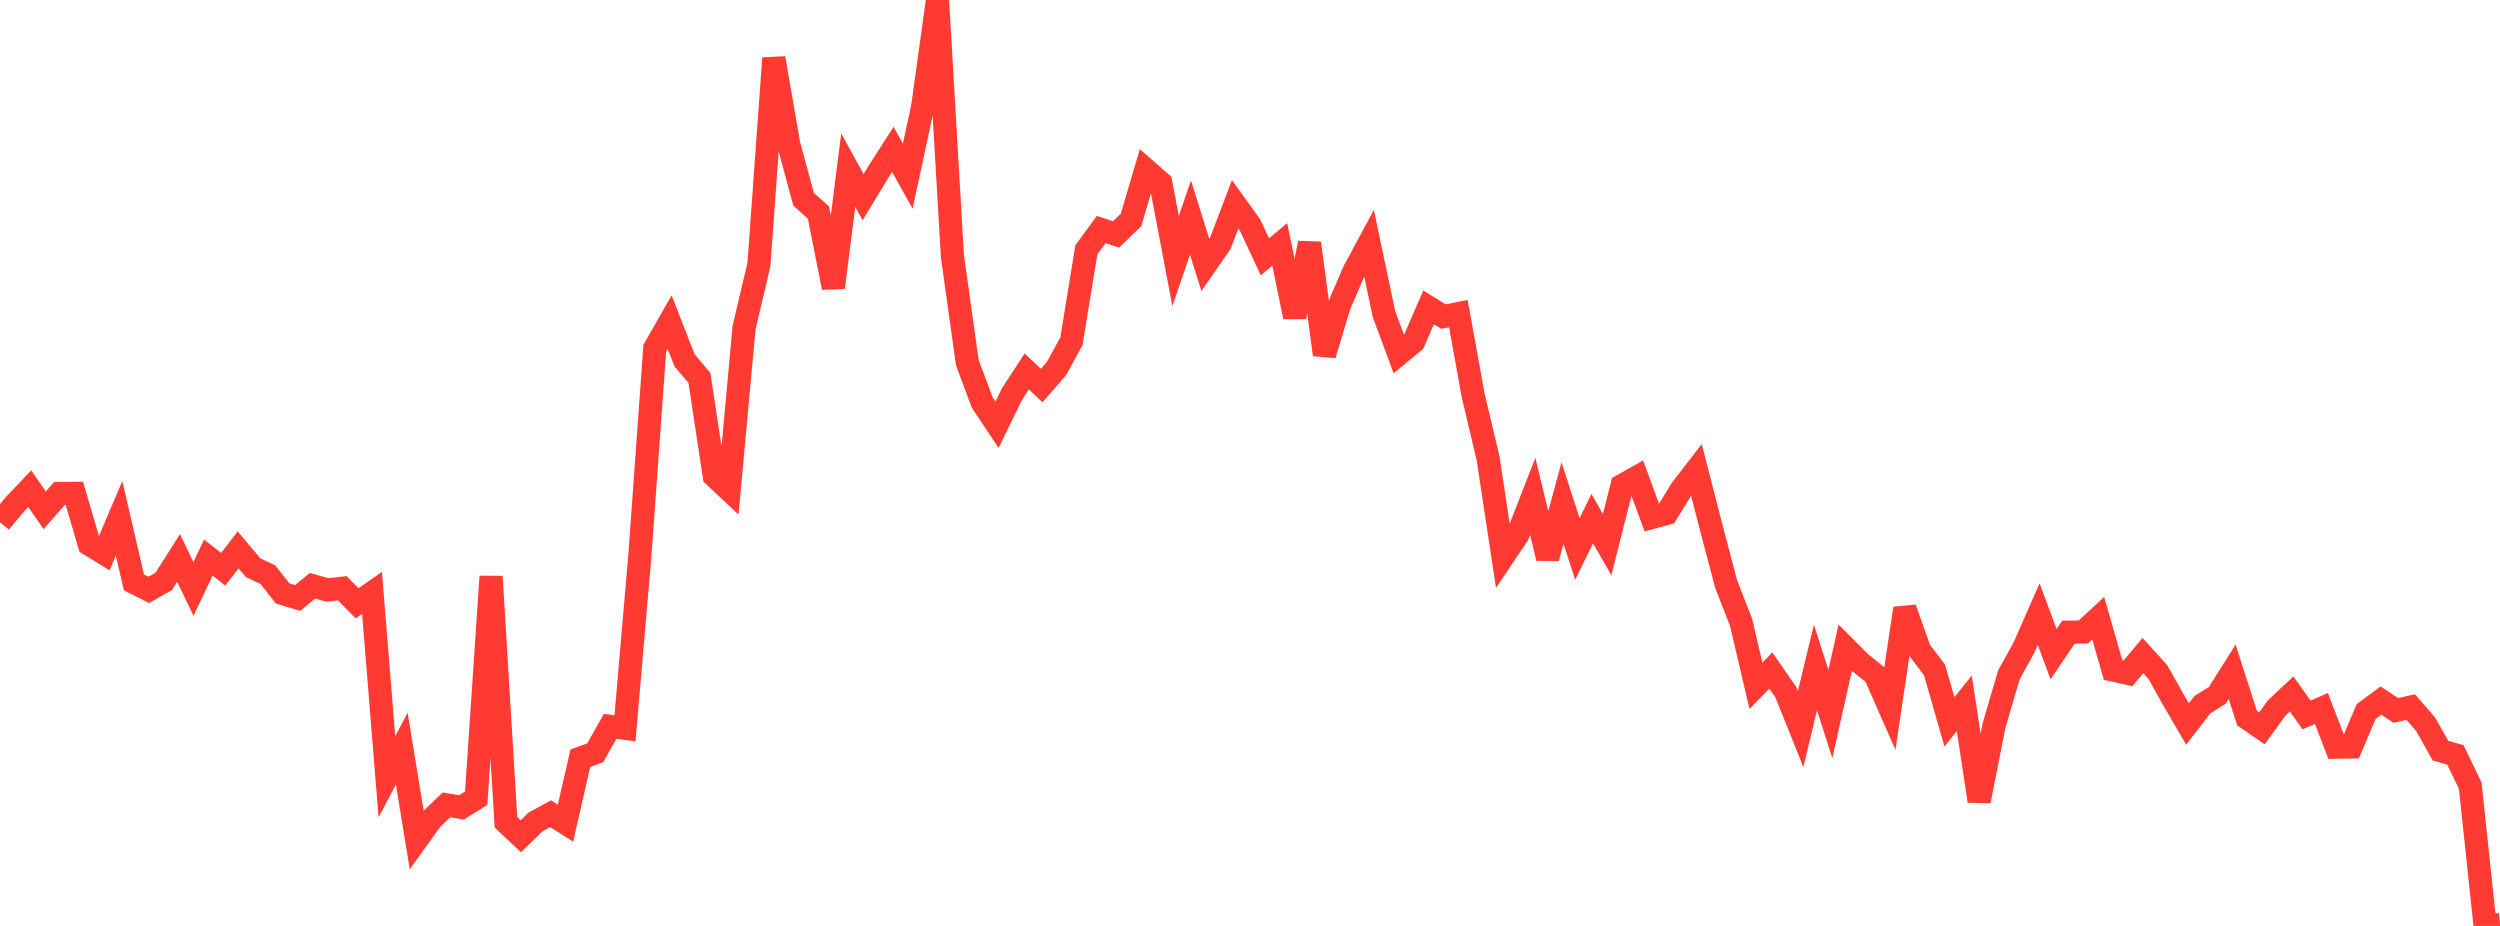 <?xml version="1.0" standalone="no"?>
<!DOCTYPE svg PUBLIC "-//W3C//DTD SVG 1.1//EN" "http://www.w3.org/Graphics/SVG/1.1/DTD/svg11.dtd">

<svg width="135" height="50" viewBox="0 0 135 50" preserveAspectRatio="none" 
  xmlns="http://www.w3.org/2000/svg"
  xmlns:xlink="http://www.w3.org/1999/xlink">


<polyline points="0.0, 28.203 0.804, 27.233 1.607, 26.388 2.411, 27.558 3.214, 26.648 4.018, 26.641 4.821, 29.392 5.625, 29.885 6.429, 27.989 7.232, 31.449 8.036, 31.855 8.839, 31.397 9.643, 30.129 10.446, 31.804 11.25, 30.11 12.054, 30.739 12.857, 29.693 13.661, 30.649 14.464, 31.032 15.268, 32.049 16.071, 32.291 16.875, 31.629 17.679, 31.858 18.482, 31.765 19.286, 32.578 20.089, 32.018 20.893, 41.946 21.696, 40.424 22.5, 45.349 23.304, 44.232 24.107, 43.463 24.911, 43.601 25.714, 43.103 26.518, 31.131 27.321, 44.402 28.125, 45.156 28.929, 44.377 29.732, 43.942 30.536, 44.448 31.339, 40.944 32.143, 40.649 32.946, 39.222 33.75, 39.325 34.554, 29.983 35.357, 18.807 36.161, 17.395 36.964, 19.455 37.768, 20.405 38.571, 25.702 39.375, 26.454 40.179, 17.689 40.982, 14.282 41.786, 3.14 42.589, 7.786 43.393, 10.759 44.196, 11.475 45.0, 15.529 45.804, 9.189 46.607, 10.644 47.411, 9.319 48.214, 8.066 49.018, 9.515 49.821, 5.783 50.625, 0.0 51.429, 13.82 52.232, 19.569 53.036, 21.729 53.839, 22.935 54.643, 21.286 55.446, 20.055 56.25, 20.821 57.054, 19.897 57.857, 18.426 58.661, 13.494 59.464, 12.395 60.268, 12.659 61.071, 11.883 61.875, 9.168 62.679, 9.871 63.482, 14.095 64.286, 11.752 65.089, 14.309 65.893, 13.146 66.696, 11.035 67.5, 12.149 68.304, 13.867 69.107, 13.197 69.911, 17.111 70.714, 13.126 71.518, 19.156 72.321, 16.491 73.125, 14.628 73.929, 13.135 74.732, 16.95 75.536, 19.116 76.339, 18.453 77.143, 16.599 77.946, 17.094 78.75, 16.933 79.554, 21.367 80.357, 24.756 81.161, 30.062 81.964, 28.867 82.768, 26.804 83.571, 30.138 84.375, 27.16 85.179, 29.646 85.982, 28.008 86.786, 29.412 87.589, 26.221 88.393, 25.768 89.196, 27.944 90.0, 27.725 90.804, 26.412 91.607, 25.374 92.411, 28.505 93.214, 31.548 94.018, 33.607 94.821, 37.032 95.625, 36.211 96.429, 37.37 97.232, 39.371 98.036, 36.046 98.839, 38.556 99.643, 34.973 100.446, 35.779 101.25, 36.43 102.054, 38.257 102.857, 32.855 103.661, 35.116 104.464, 36.175 105.268, 38.98 106.071, 37.98 106.875, 43.257 107.679, 39.169 108.482, 36.438 109.286, 34.986 110.089, 33.161 110.893, 35.326 111.696, 34.138 112.5, 34.127 113.304, 33.384 114.107, 36.183 114.911, 36.36 115.714, 35.399 116.518, 36.282 117.321, 37.715 118.125, 39.096 118.929, 38.051 119.732, 37.552 120.536, 36.274 121.339, 38.779 122.143, 39.331 122.946, 38.226 123.75, 37.474 124.554, 38.61 125.357, 38.257 126.161, 40.349 126.964, 40.335 127.768, 38.425 128.571, 37.83 129.375, 38.363 130.179, 38.181 130.982, 39.106 131.786, 40.534 132.589, 40.761 133.393, 42.428 134.196, 50.0 135.0, 49.931" fill="none" stroke="#ff3a33" stroke-width="1.25"/>

</svg>